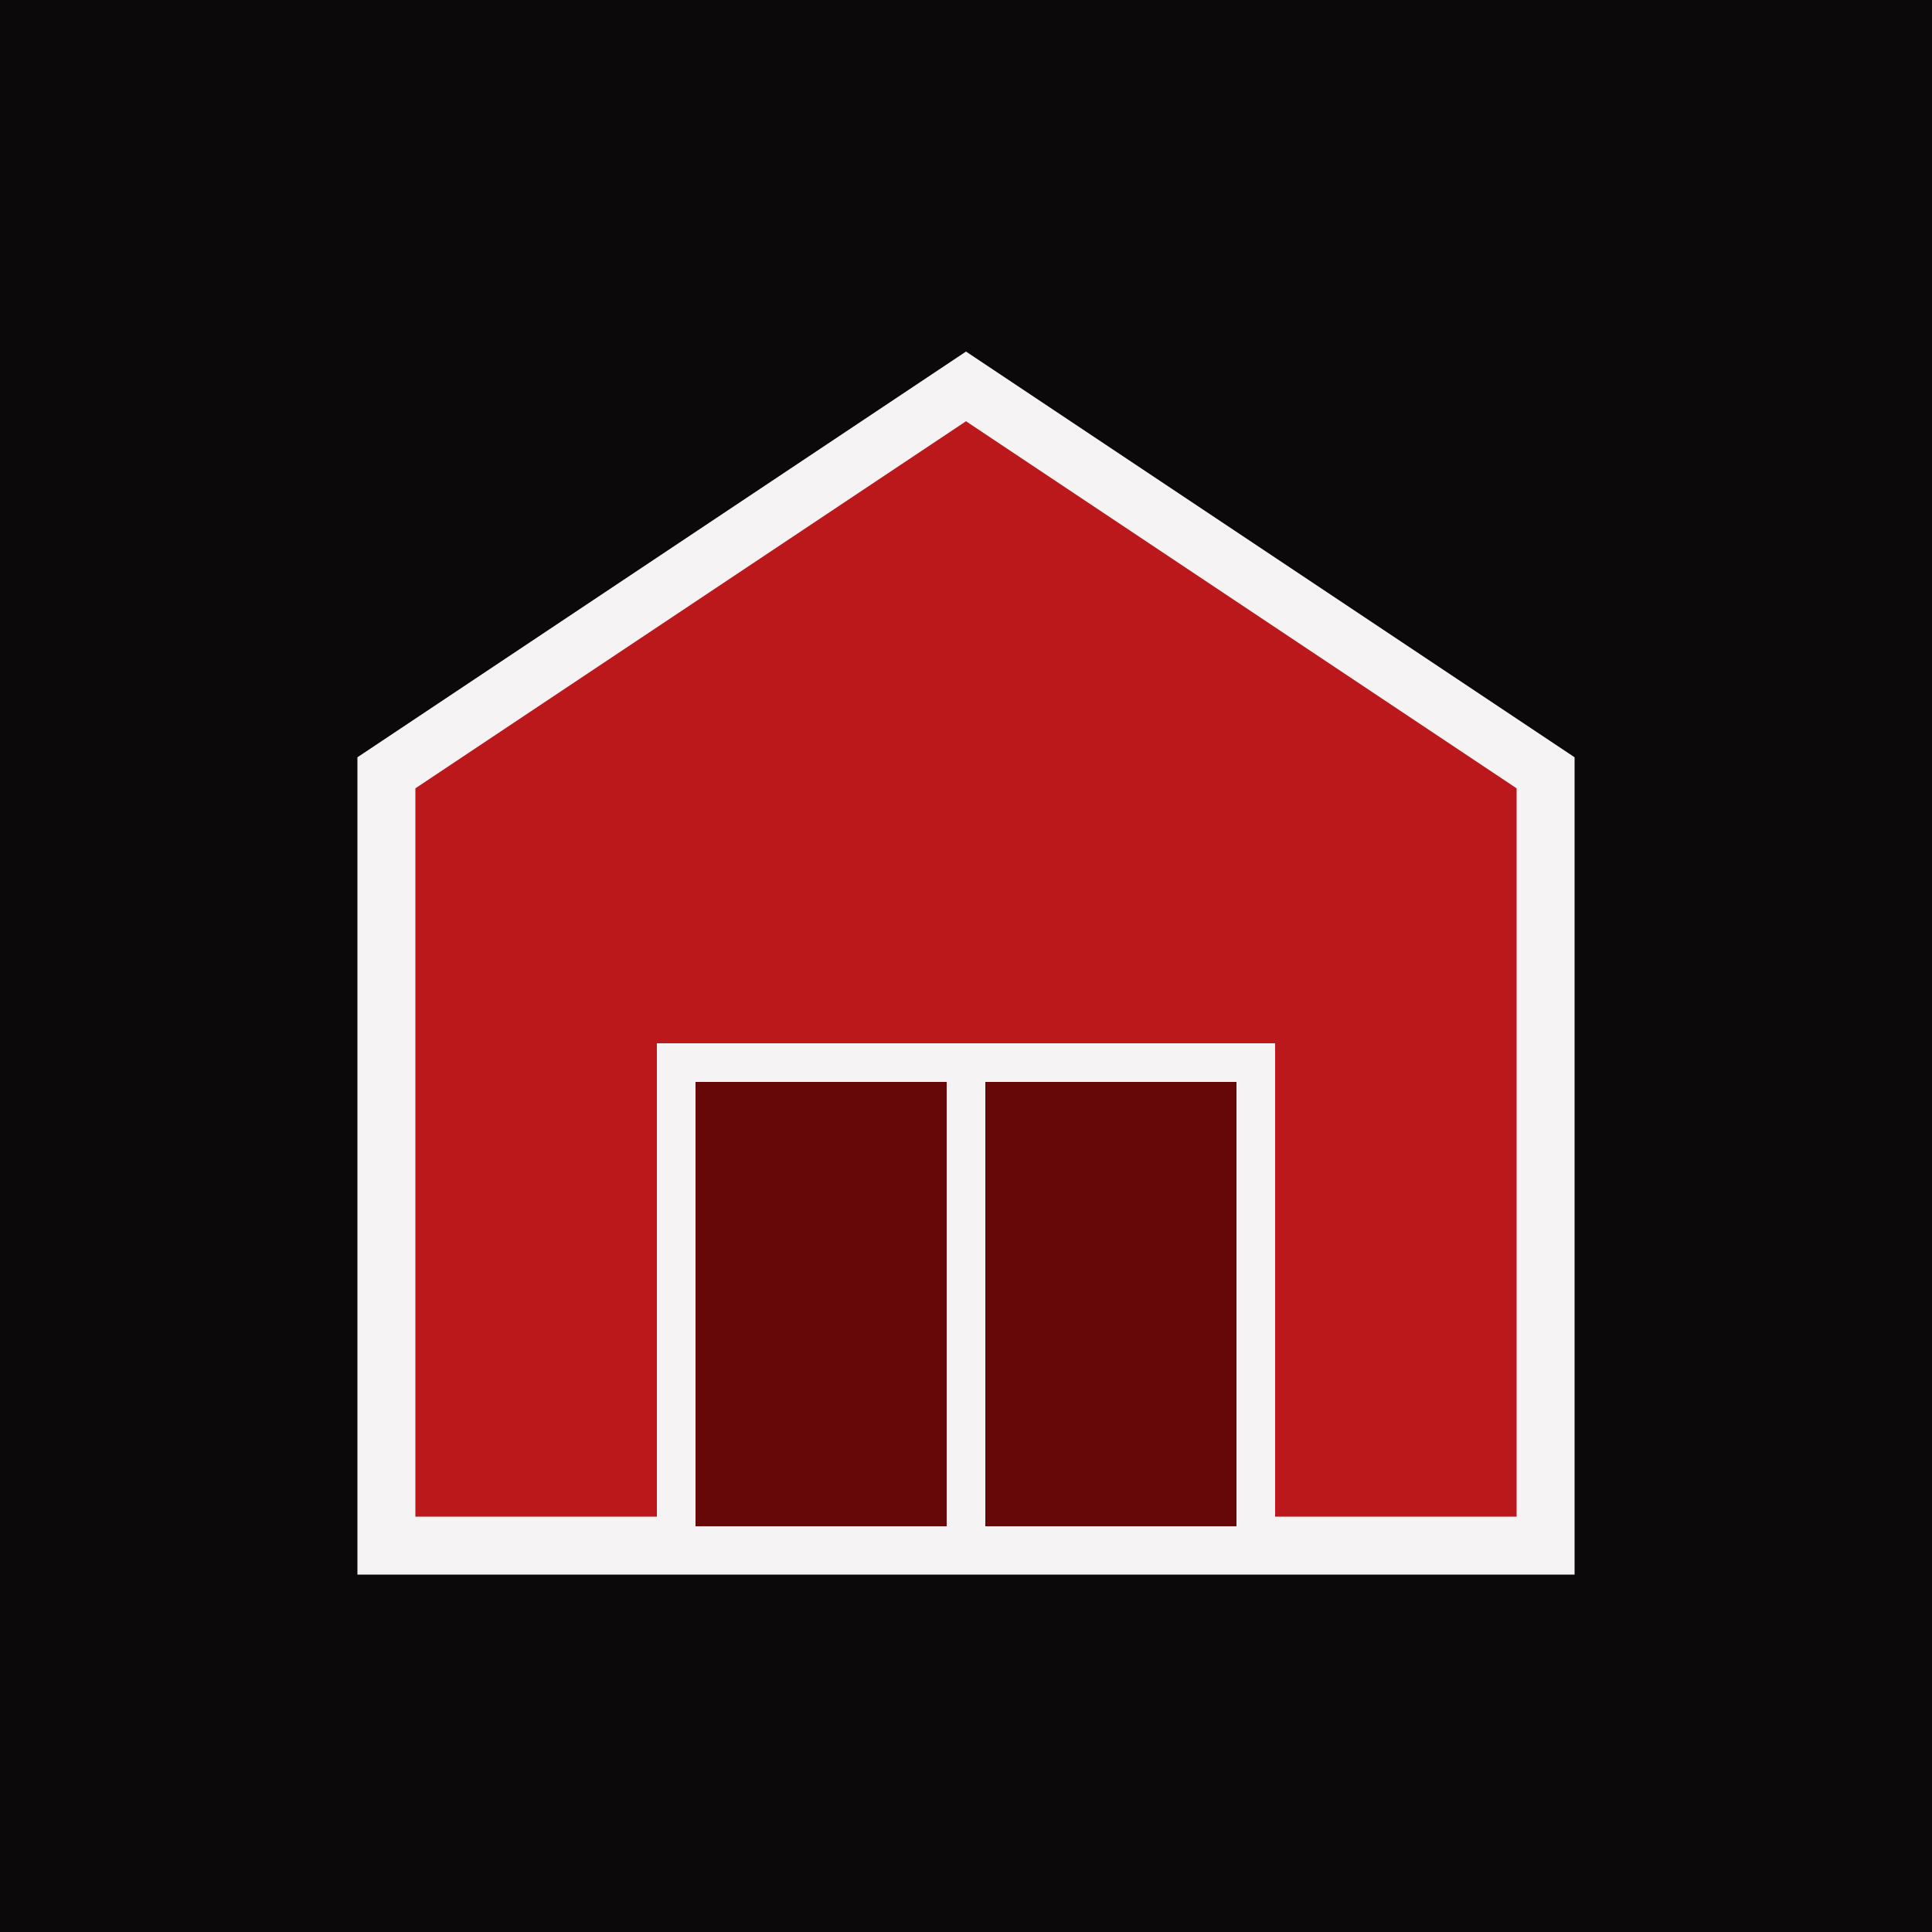<svg xmlns="http://www.w3.org/2000/svg" viewBox="0 0 100 100">
  <rect width="100" height="100" fill="#0b090a"/>
  <path d="M20 40 L50 20 L80 40 L80 80 L20 80 Z" fill="#ba181b" stroke="#f5f3f4" stroke-width="3"/>
  <rect x="35" y="55" width="30" height="25" fill="#660708" stroke="#f5f3f4" stroke-width="2"/>
  <line x1="50" y1="55" x2="50" y2="80" stroke="#f5f3f4" stroke-width="2"/>
</svg>
